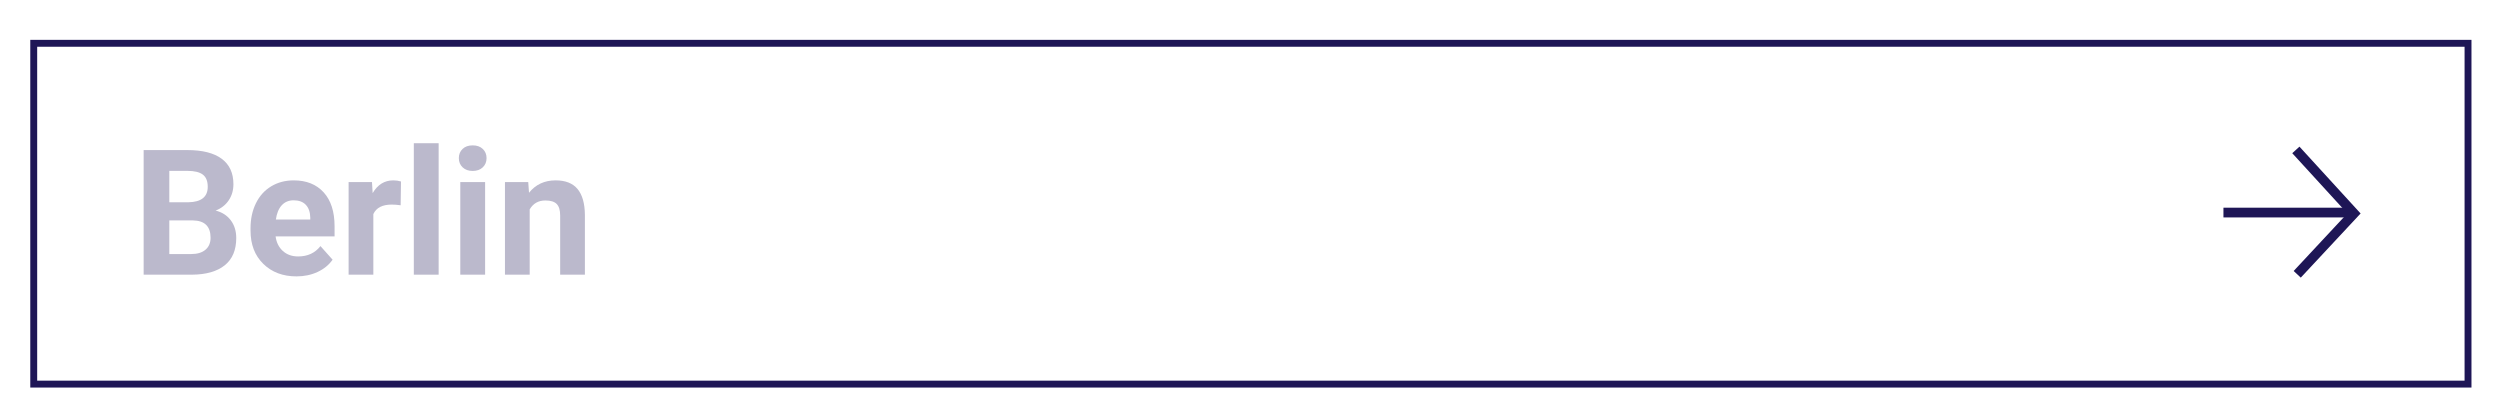 <?xml version="1.0" encoding="utf-8"?>
<!-- Generator: Adobe Illustrator 14.0.0, SVG Export Plug-In . SVG Version: 6.00 Build 43363)  -->
<!DOCTYPE svg PUBLIC "-//W3C//DTD SVG 1.1//EN" "http://www.w3.org/Graphics/SVG/1.1/DTD/svg11.dtd">
<svg version="1.1" id="Ebene_1" xmlns="http://www.w3.org/2000/svg" xmlns:xlink="http://www.w3.org/1999/xlink" x="0px" y="0px"
	 width="513.496px" height="84.982px" viewBox="0 0 513.496 84.982" enable-background="new 0 0 513.496 84.982"
	 xml:space="preserve">
<rect x="27.219" y="29.417" fill="none" width="428.93" height="34.945"/>
<g enable-background="new    ">
	<path fill="#BBB9CC" d="M29.504,56.418V30.824h8.965c3.105,0,5.461,0.595,7.066,1.784s2.408,2.933,2.408,5.229
		c0,1.254-0.322,2.358-0.967,3.313s-1.541,1.655-2.689,2.101c1.312,0.328,2.347,0.99,3.103,1.986s1.134,2.215,1.134,3.656
		c0,2.461-0.785,4.324-2.355,5.59s-3.809,1.91-6.715,1.934H29.504z M34.777,41.547h3.902c2.66-0.047,3.99-1.107,3.99-3.182
		c0-1.16-0.337-1.995-1.011-2.505s-1.737-0.765-3.19-0.765h-3.691V41.547z M34.777,45.273v6.908h4.518
		c1.242,0,2.212-0.296,2.909-0.888s1.046-1.409,1.046-2.452c0-2.344-1.213-3.533-3.639-3.568H34.777z"/>
	<path fill="#BBB9CC" d="M60.898,56.769c-2.789,0-5.06-0.855-6.812-2.566s-2.628-3.99-2.628-6.838v-0.492
		c0-1.91,0.369-3.618,1.107-5.124s1.784-2.666,3.138-3.48s2.897-1.222,4.632-1.222c2.602,0,4.649,0.82,6.144,2.461
		s2.241,3.967,2.241,6.979v2.074H56.609c0.164,1.242,0.659,2.238,1.485,2.988s1.872,1.125,3.138,1.125
		c1.957,0,3.486-0.709,4.588-2.127l2.496,2.795c-0.762,1.078-1.793,1.919-3.094,2.522S62.48,56.769,60.898,56.769z M60.318,41.142
		c-1.008,0-1.825,0.342-2.452,1.024s-1.028,1.659-1.204,2.931h7.066v-0.406c-0.023-1.13-0.328-2.004-0.914-2.622
		S61.396,41.142,60.318,41.142z"/>
	<path fill="#BBB9CC" d="M82.291,42.162c-0.691-0.094-1.301-0.141-1.828-0.141c-1.922,0-3.182,0.65-3.779,1.951v12.445h-5.08v-19.02
		h4.799l0.141,2.268c1.02-1.746,2.432-2.619,4.236-2.619c0.562,0,1.09,0.076,1.582,0.229L82.291,42.162z"/>
	<path fill="#BBB9CC" d="M90.096,56.418h-5.098v-27h5.098V56.418z"/>
	<path fill="#BBB9CC" d="M94.244,32.476c0-0.762,0.255-1.389,0.765-1.881s1.204-0.738,2.083-0.738c0.867,0,1.559,0.246,2.074,0.738
		s0.773,1.119,0.773,1.881c0,0.773-0.261,1.406-0.782,1.898s-1.21,0.738-2.065,0.738s-1.544-0.246-2.065-0.738
		S94.244,33.25,94.244,32.476z M99.641,56.418h-5.098v-19.02h5.098V56.418z"/>
	<path fill="#BBB9CC" d="M108.5,37.398l0.158,2.197c1.359-1.699,3.182-2.549,5.467-2.549c2.016,0,3.516,0.592,4.5,1.775
		s1.488,2.953,1.512,5.309v12.287h-5.08V44.254c0-1.078-0.234-1.86-0.703-2.347s-1.248-0.729-2.338-0.729
		c-1.43,0-2.502,0.609-3.217,1.828v13.412h-5.08v-19.02H108.5z"/>
</g>
<rect x="6.928" y="8.894" fill="none" stroke="#1E1656" stroke-width="1.417" width="500" height="70"/>
<g>
	<line fill="none" stroke="#1E1656" stroke-width="2" x1="456.692" y1="43.659" x2="482.738" y2="43.659"/>
	<polyline fill="none" stroke="#1E1656" stroke-width="2" points="471.565,30.792 483.504,43.841 471.844,56.341 	"/>
</g>
</svg>
